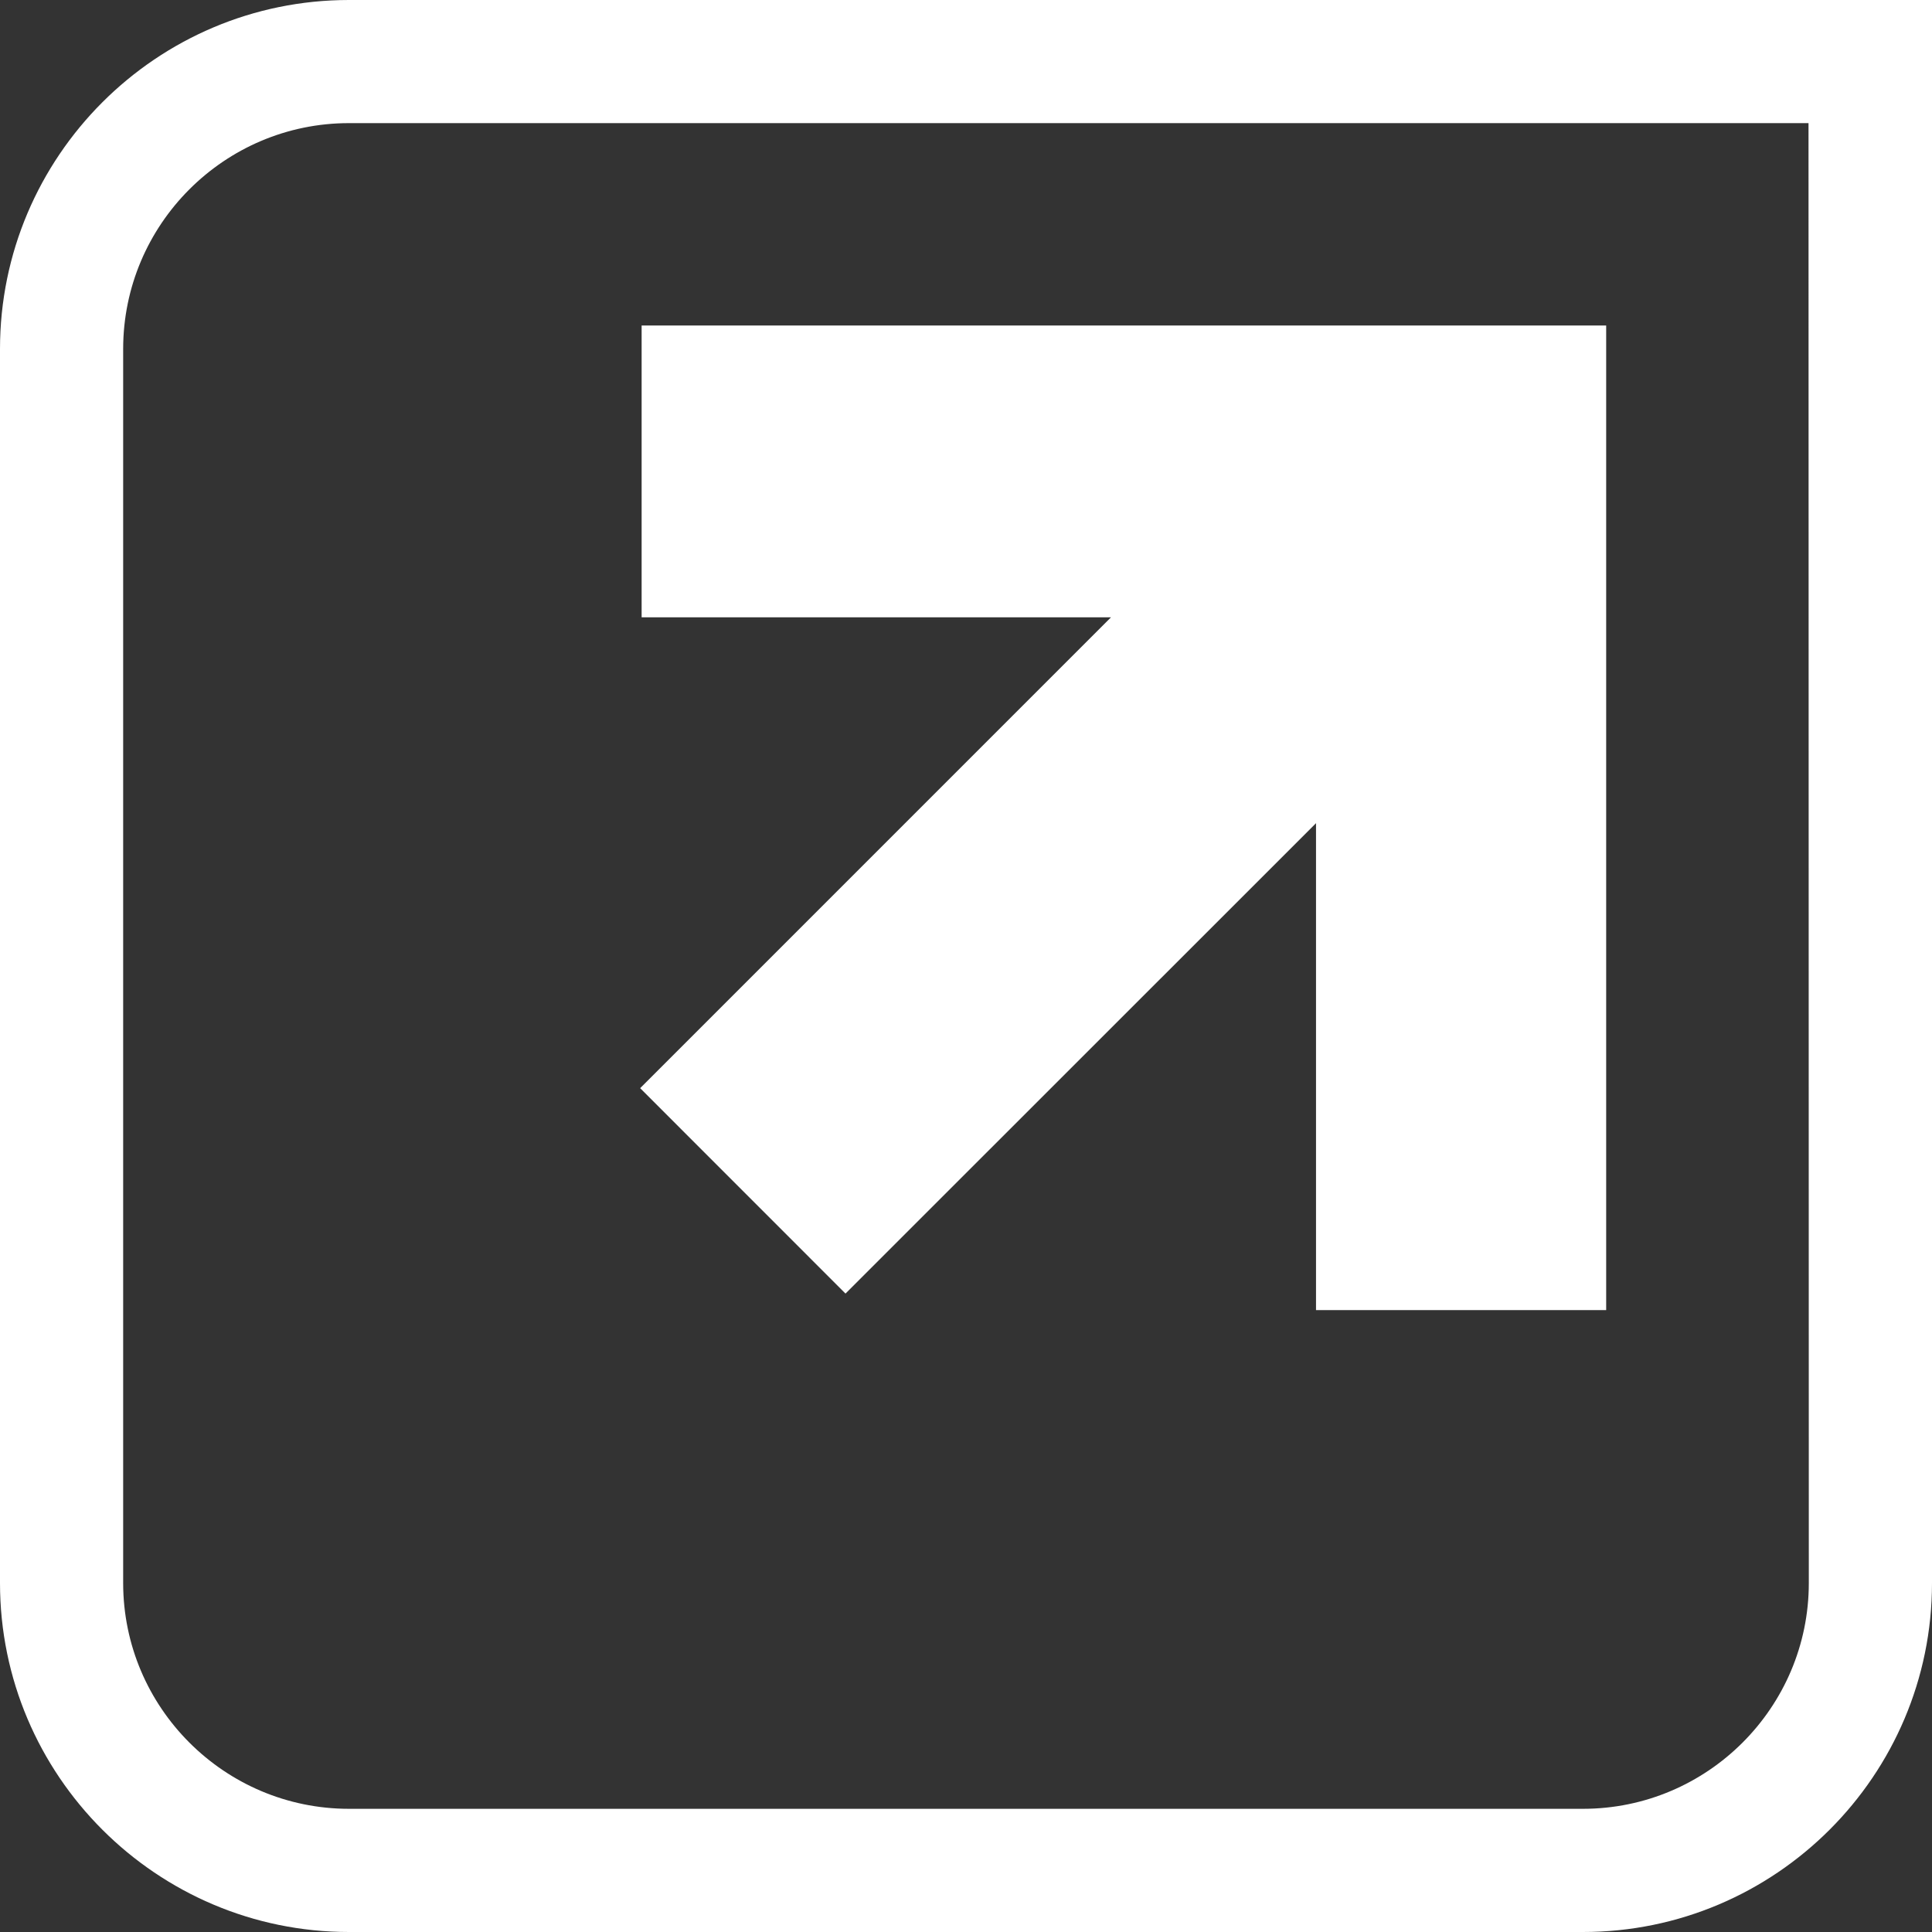 <svg xmlns="http://www.w3.org/2000/svg" width="96" height="96" viewBox="0 0 96 96"><rect x="0" y="0" width="96" height="96" fill="#333333" stroke="none"/><g><g><path fill="#fff" d="M31.882 16.174v14.5h23.32l.002-.002v.002l-4.88 4.88L31.81 54.07l.006.007 10.196 10.2 23.38-23.373.006-.008-.006.023v24.178H79.81V16.174zM89.864 6.118l.015 72.542c0 6.184-5.036 11.219-11.224 11.219H17.341c-6.187 0-11.221-5.035-11.221-11.219V17.34c0-6.188 5.034-11.222 11.221-11.222zM78.655 96C88.22 96 96 88.222 96 78.66V0H17.341C7.781 0 0 7.776 0 17.34v61.32C0 88.222 7.781 96 17.341 96z"/></g></g></svg>